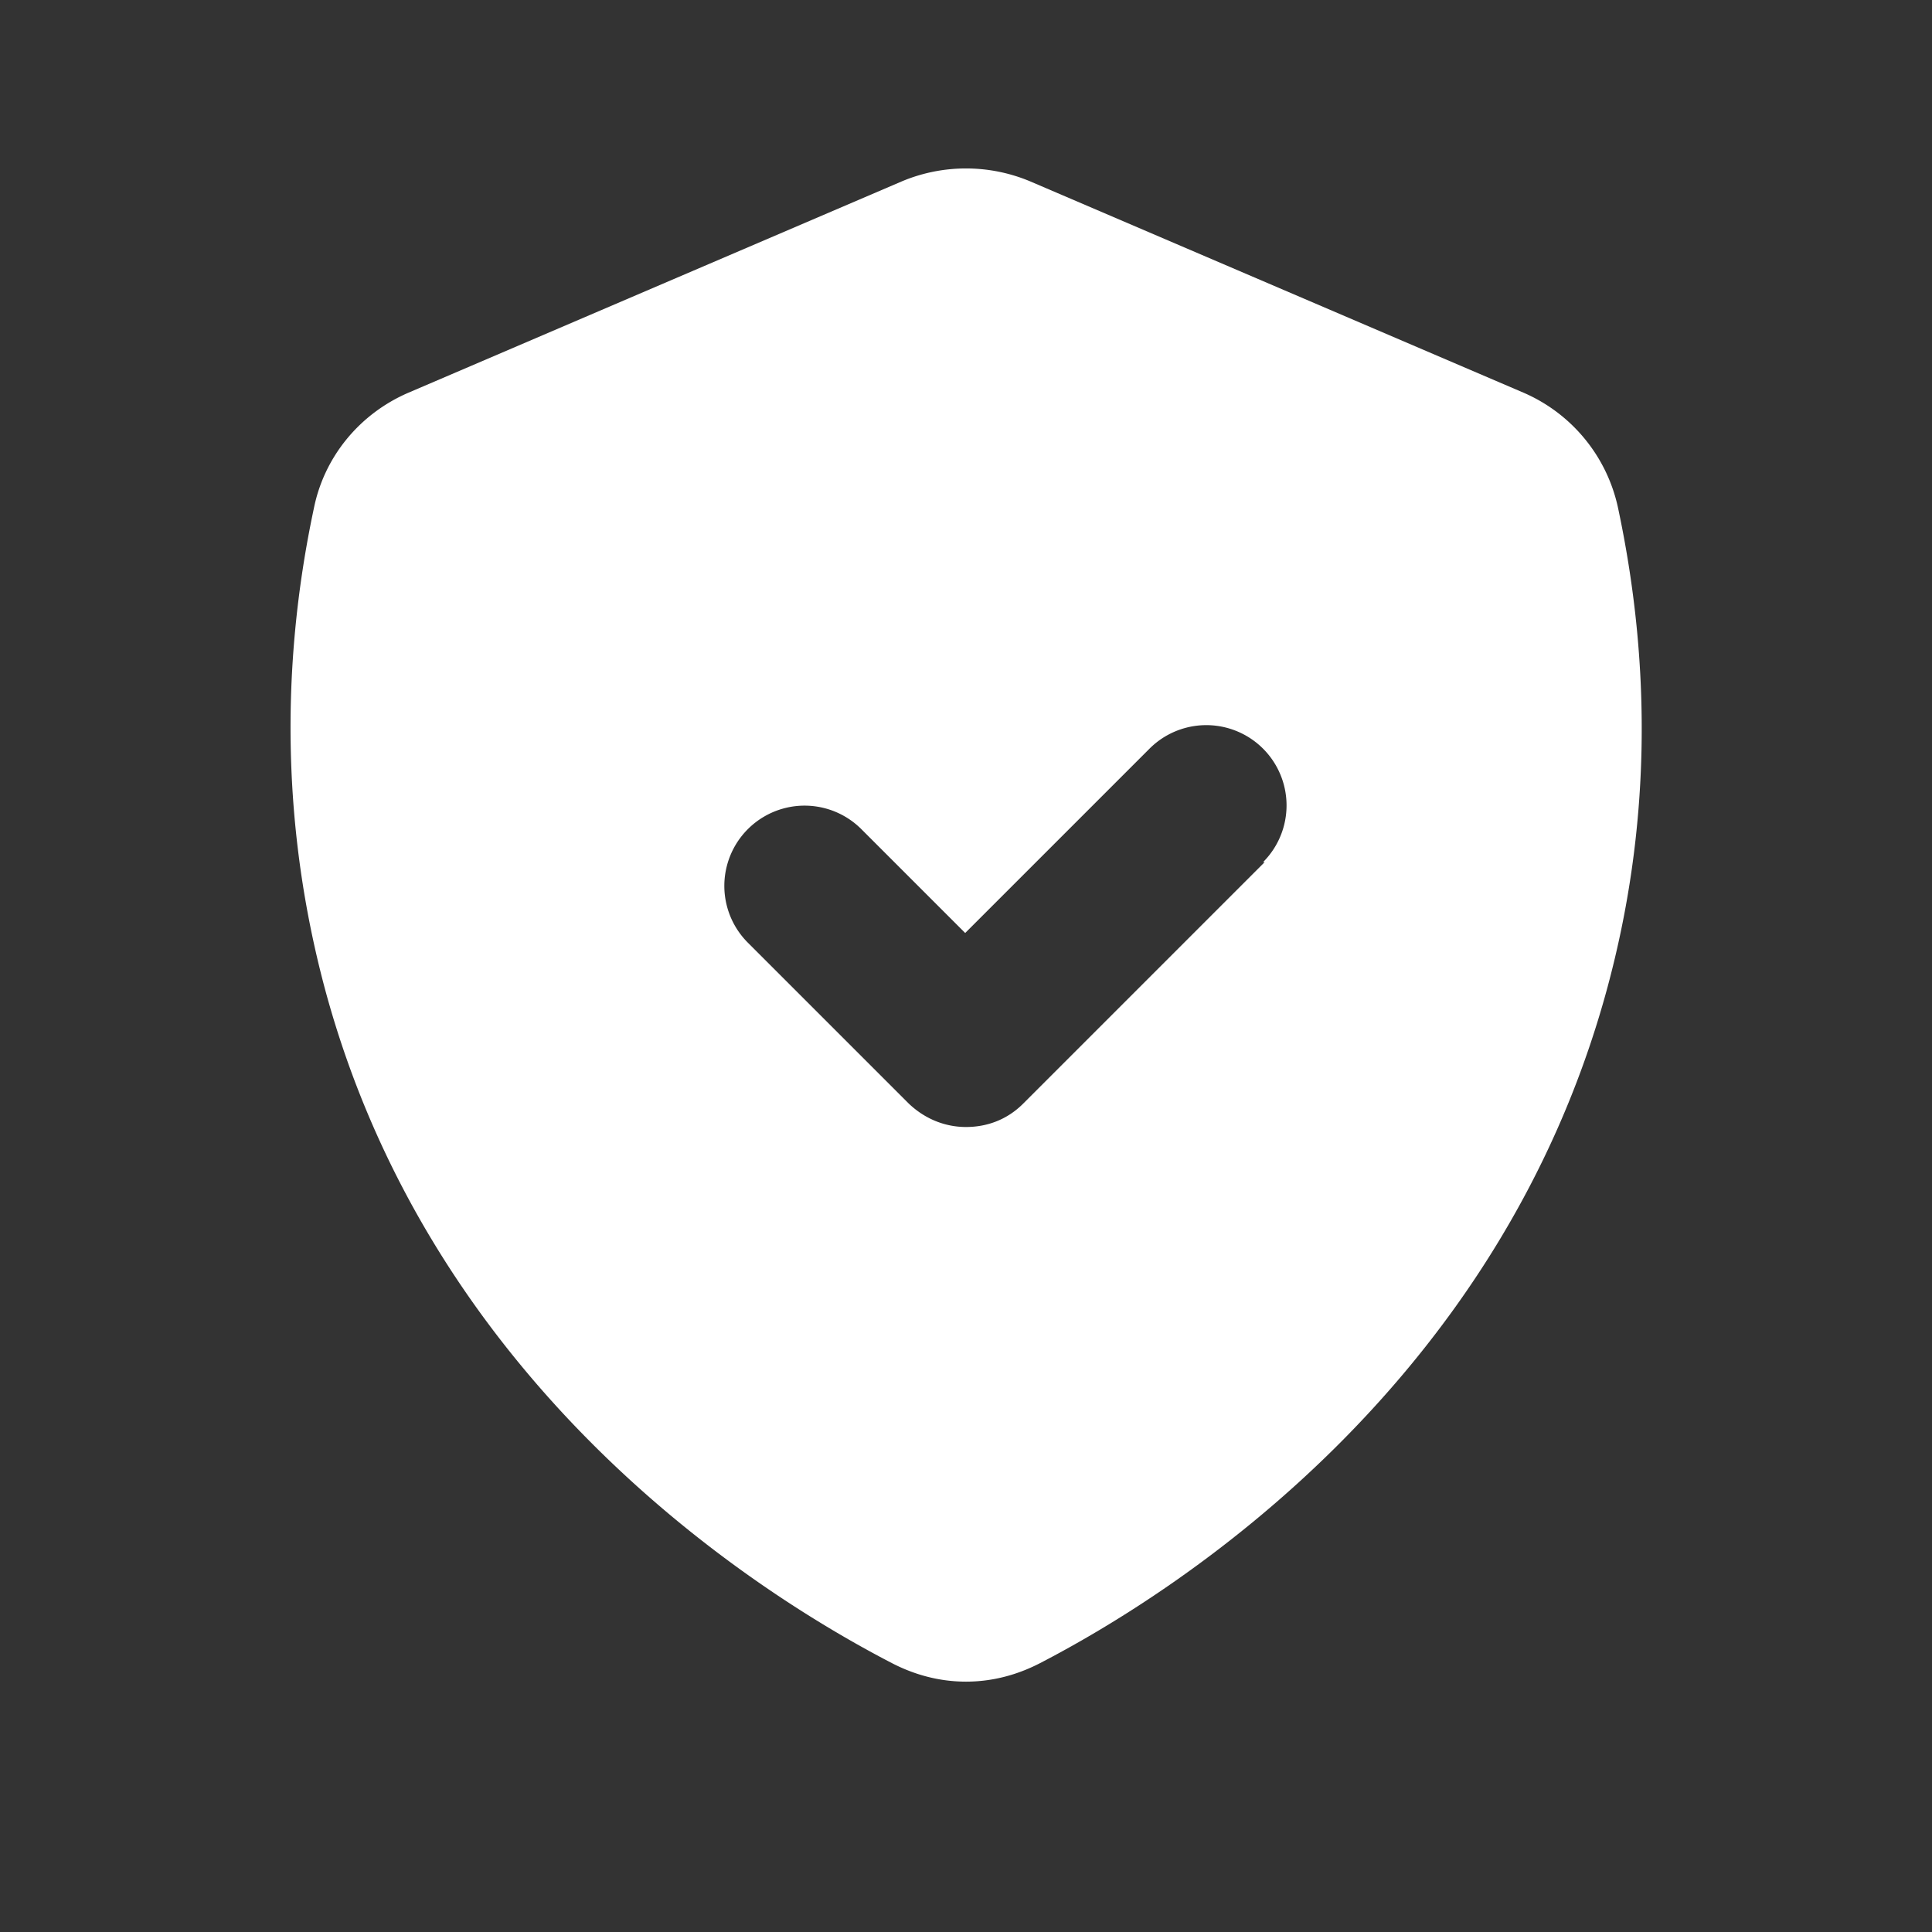 <svg xmlns="http://www.w3.org/2000/svg" version="1.1" xmlns:xlink="http://www.w3.org/1999/xlink" width="512" height="512" x="0" y="0" viewBox="0 0 24 24" style="enable-background:new 0 0 512 512" xml:space="preserve" class=""><rect x="0" y="0" width="24" height="24" fill="#333333" stroke="none"/><g><path d="M20.1 6.31a2.02 2.02 0 0 0-1.17-1.43l-6.14-2.63a2.06 2.06 0 0 0-1.58 0L5.07 4.88c-.6.26-1.04.79-1.17 1.43-.43 2.02-.38 4.03.13 5.95 1.33 4.98 5.37 7.53 7.05 8.4.29.15.6.23.92.23s.63-.08.92-.23c1.68-.87 5.71-3.43 7.05-8.4.52-1.93.56-3.93.13-5.95zm-4.39 4.4-3 3c-.2.2-.45.29-.71.29s-.51-.1-.71-.29l-2-2a.996.996 0 1 1 1.41-1.41l1.29 1.29 2.29-2.29a.996.996 0 1 1 1.41 1.41z" fill="#ffffff" opacity="1" data-original="#000000" class=""></path></g></svg>